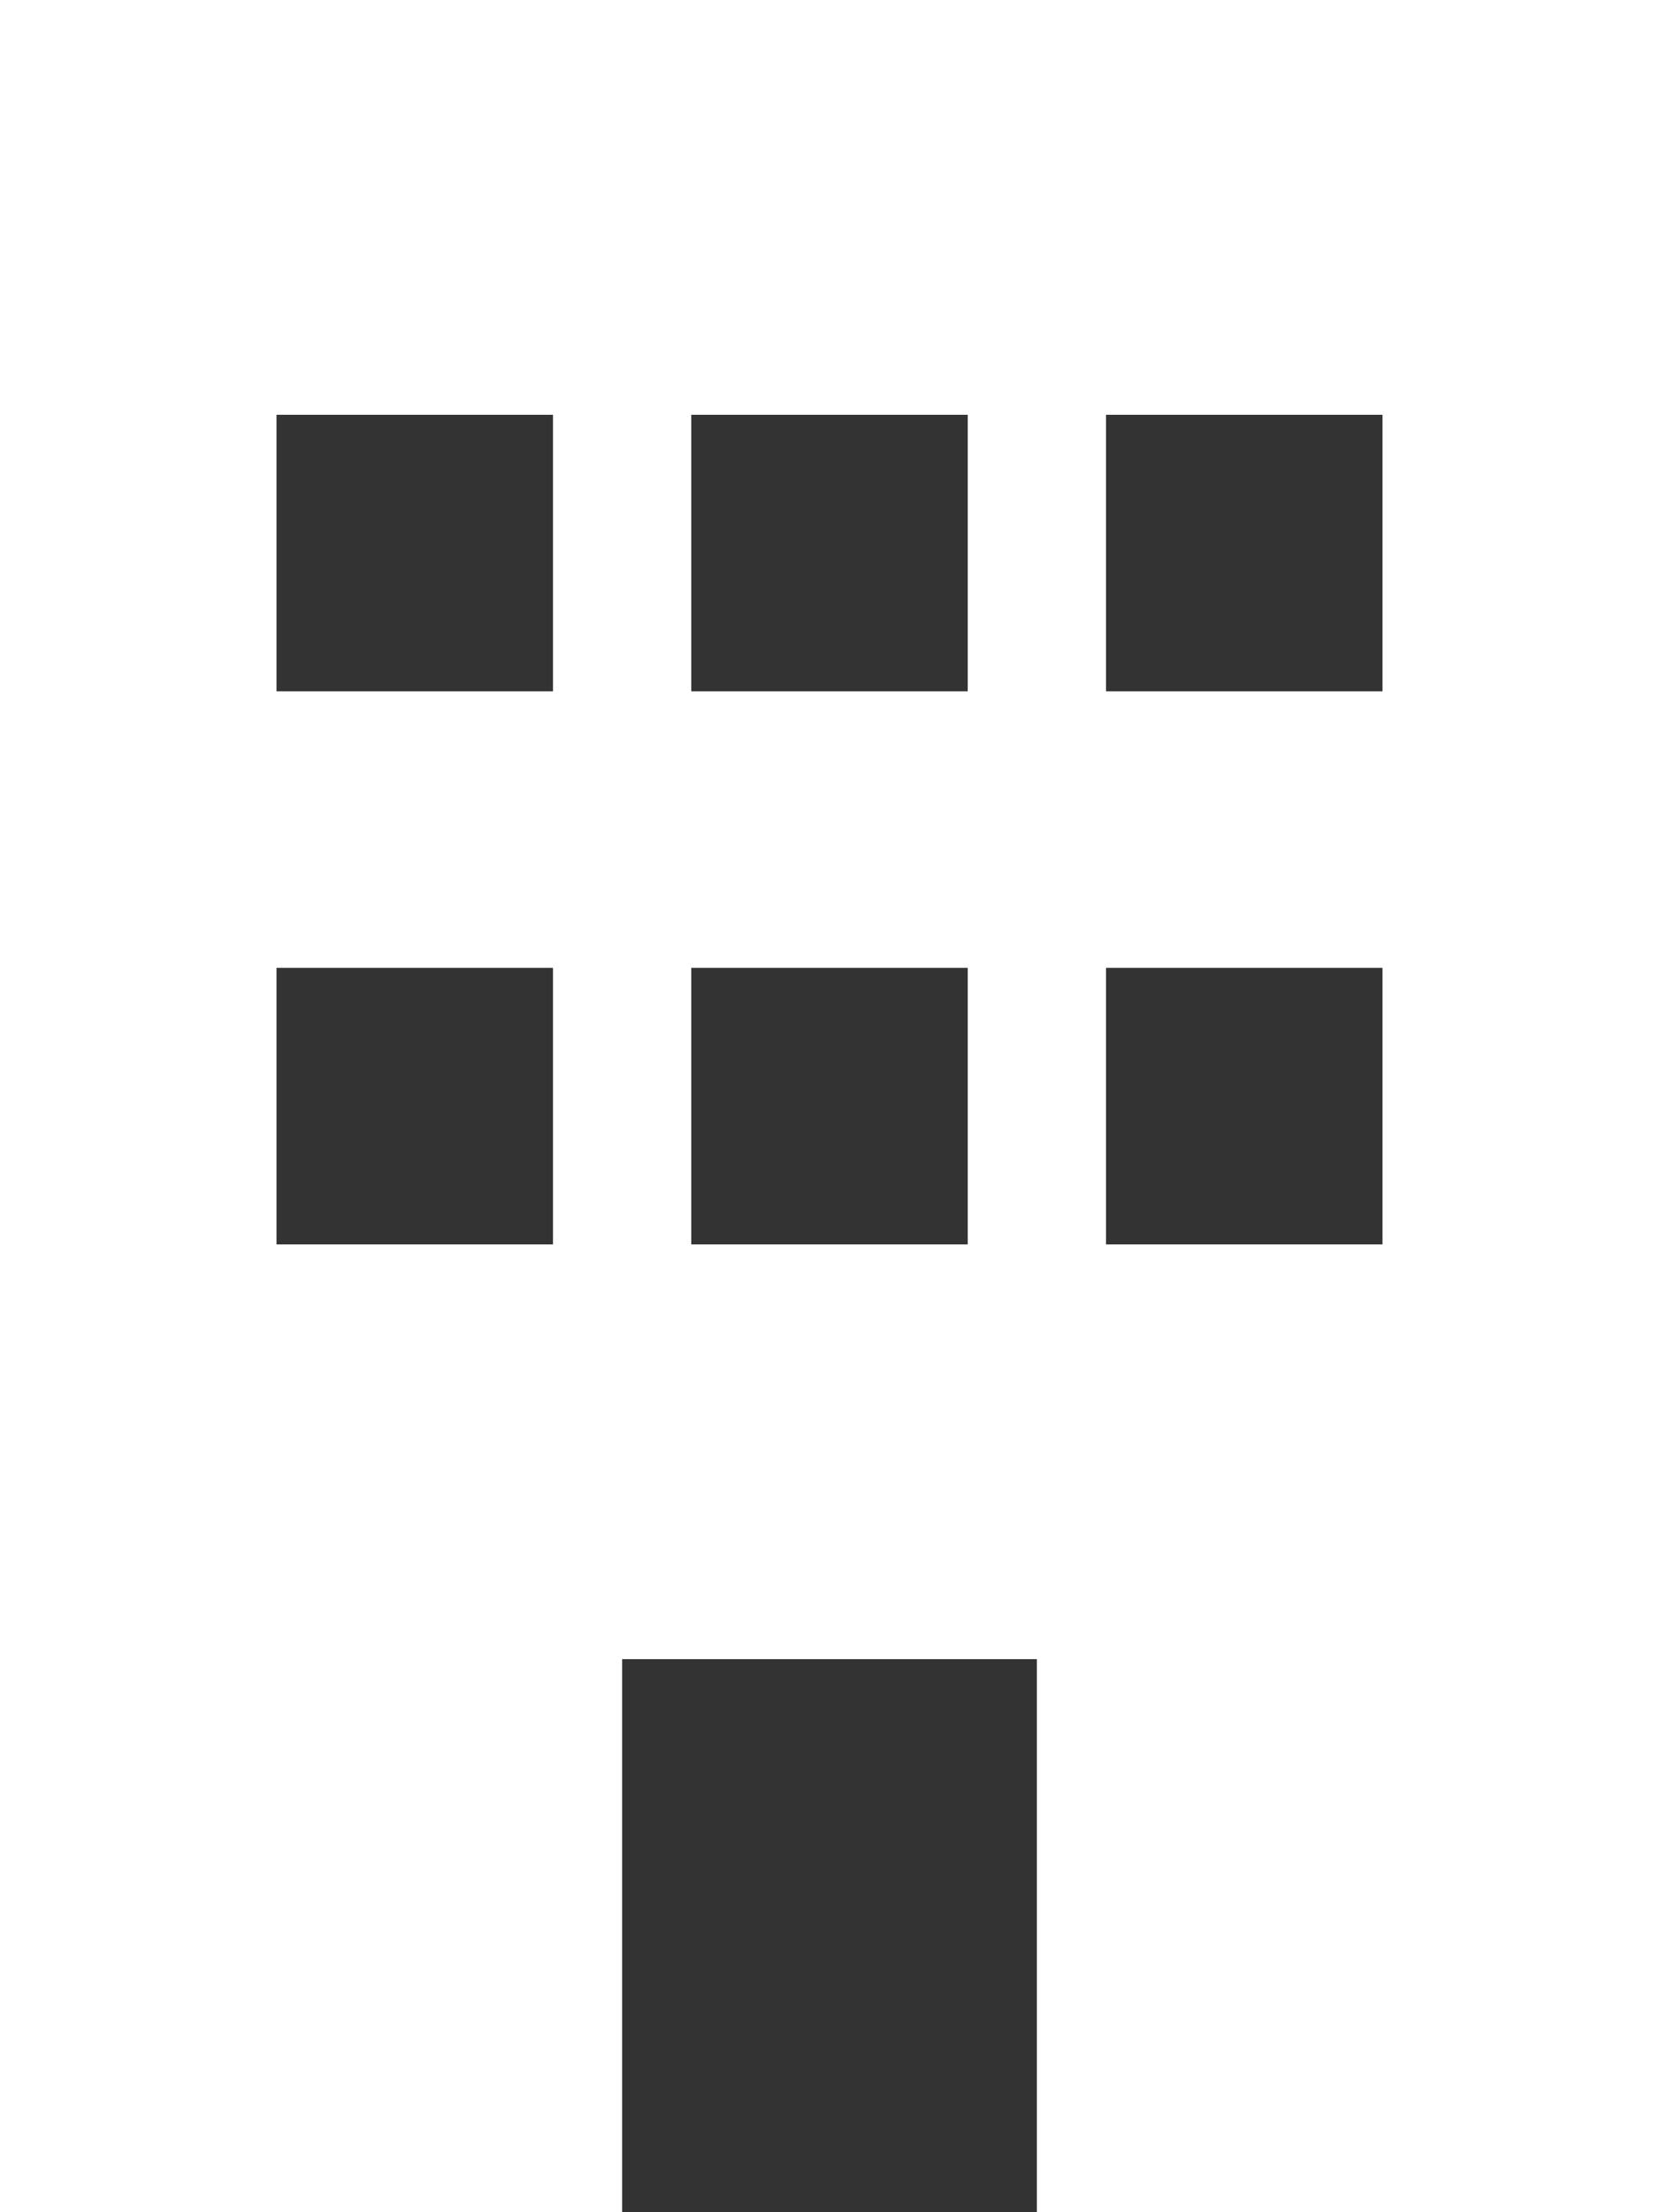 <svg width="12" height="16" viewBox="0 0 12 16" fill="none" xmlns="http://www.w3.org/2000/svg">
<rect x="0" y="0" width="12" height="16" fill="#333333" stroke="none"/>
<path d="M12 0V16H7.5V12H4.5V16H0V0H12ZM2 7V9H4V7H2ZM7 7H5V9H7V7ZM8 7V9H10V7H8ZM4 3H2V5H4V3ZM5 3V5H7V3H5ZM10 3H8V5H10V3Z" fill="white"/>
</svg>
